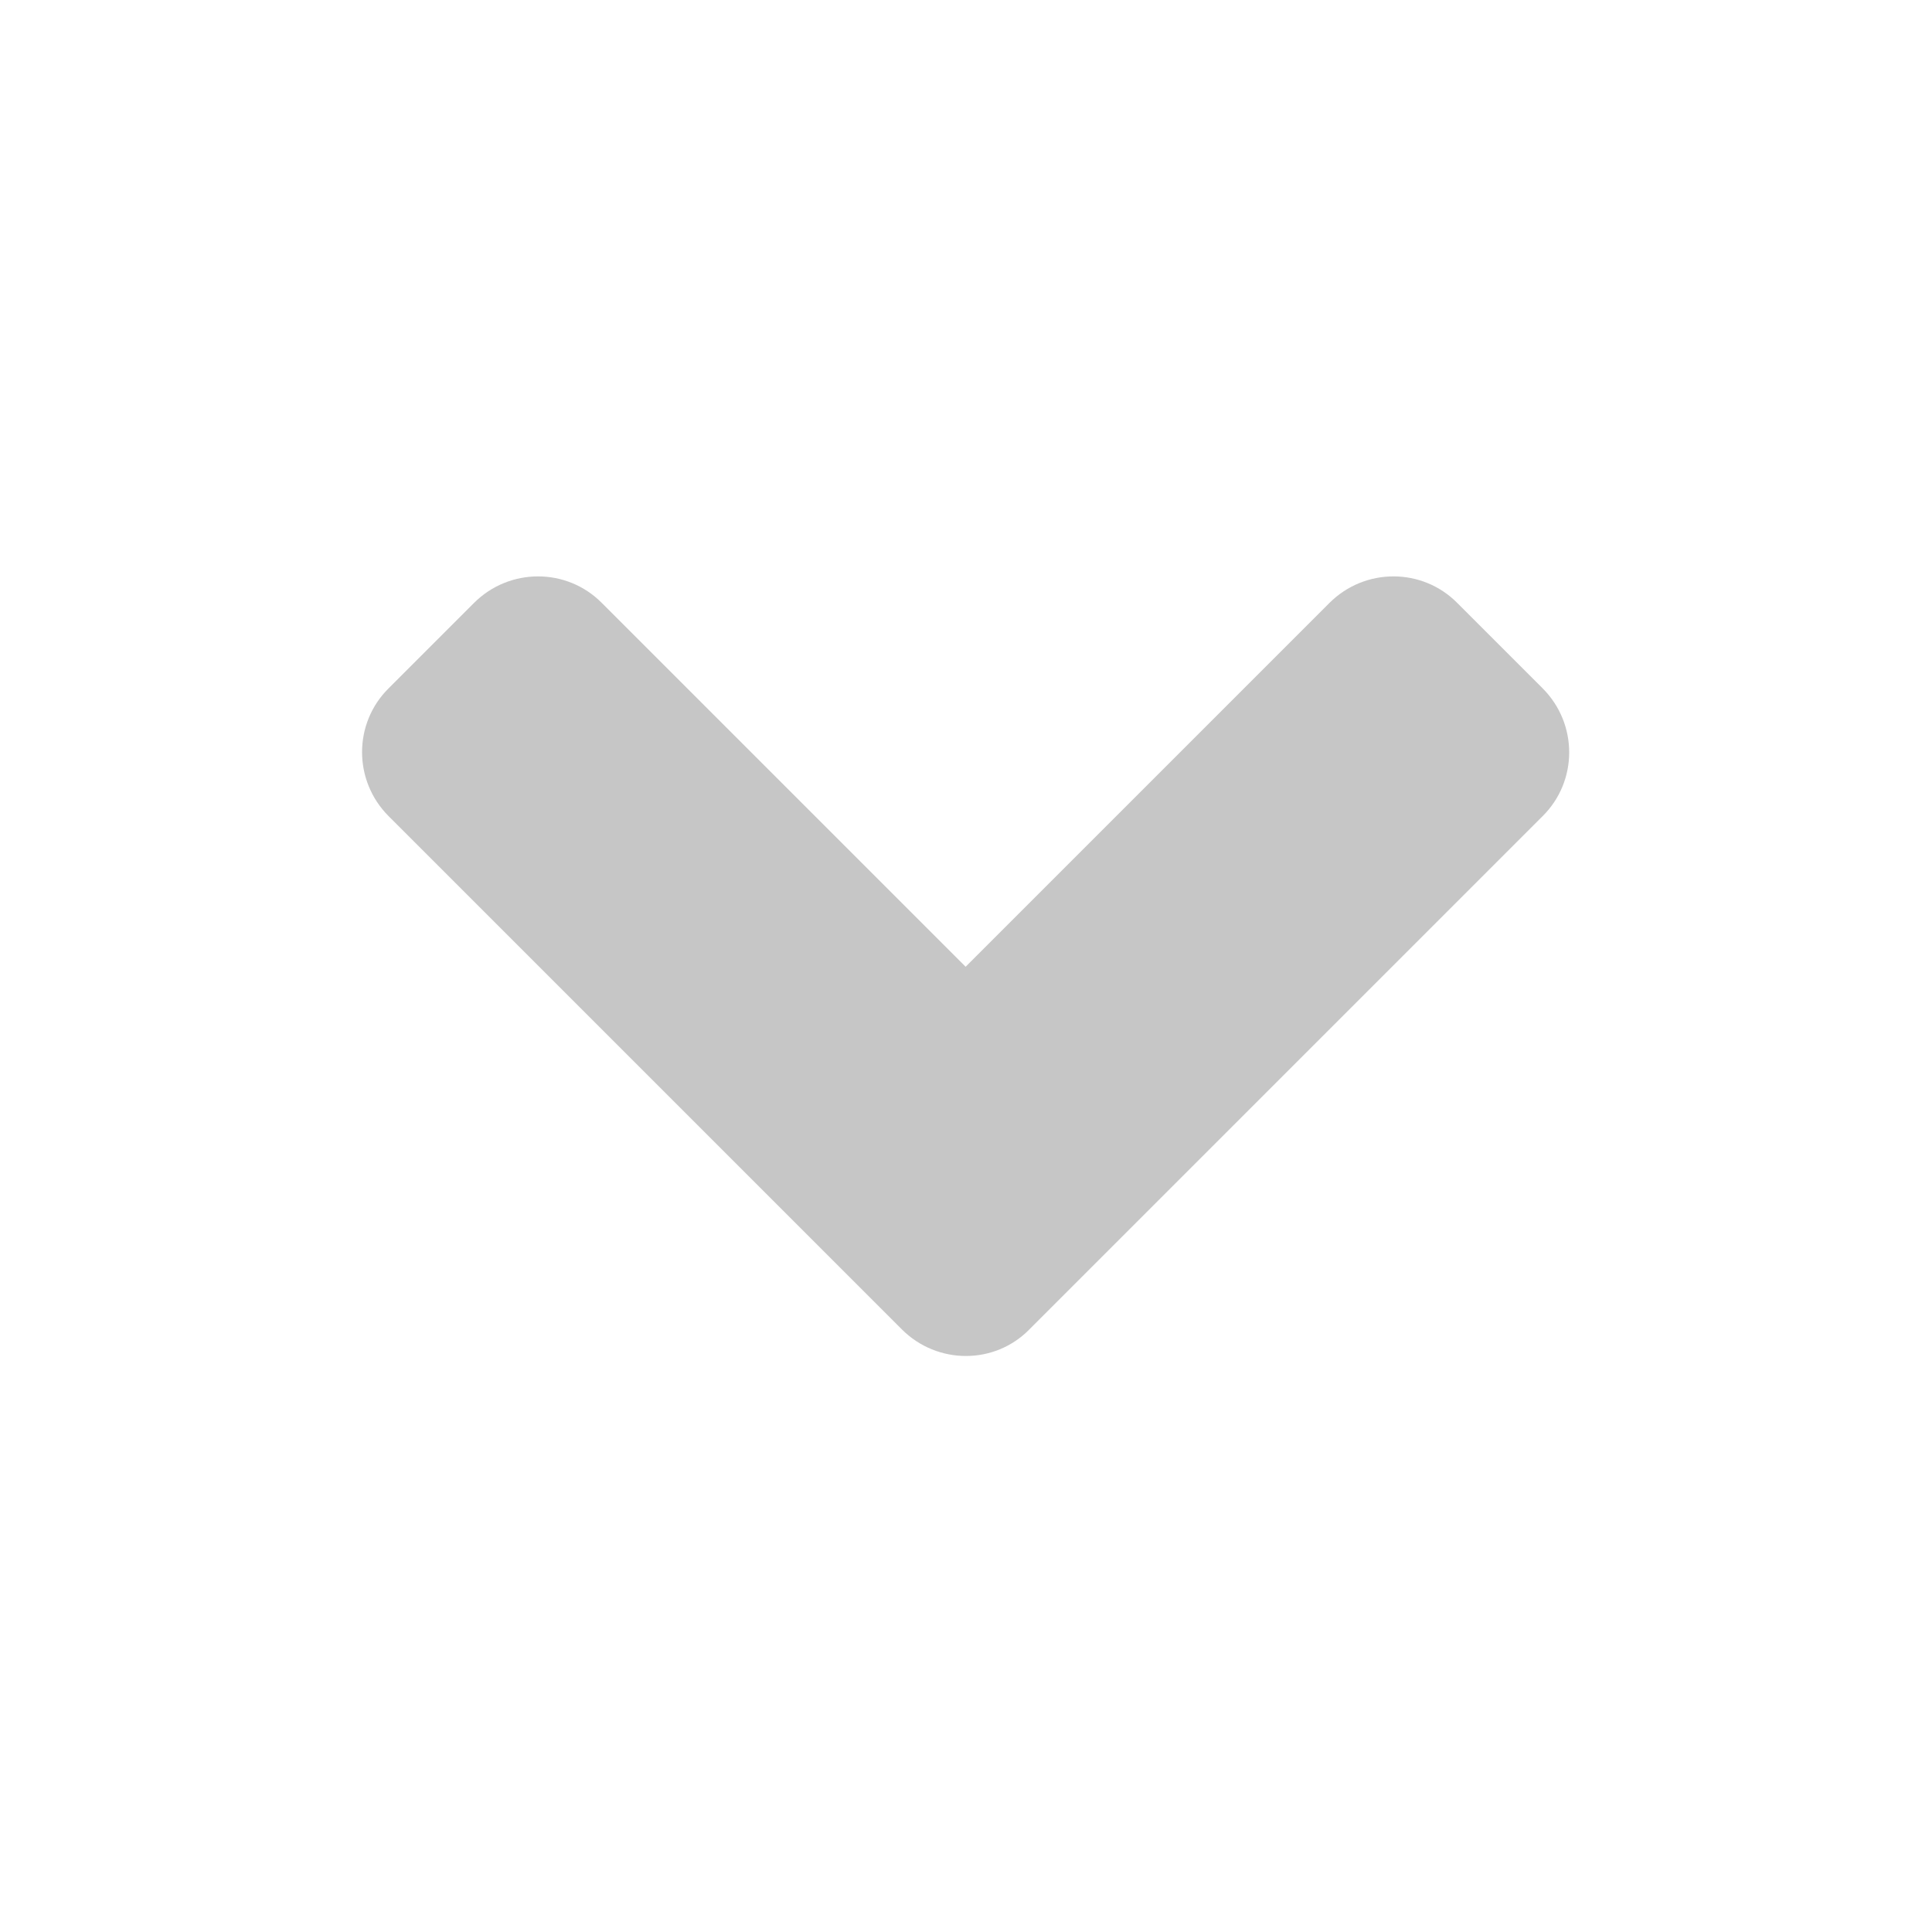 <?xml version="1.0" encoding="utf-8"?>
<!-- Generator: Adobe Illustrator 16.0.0, SVG Export Plug-In . SVG Version: 6.00 Build 0)  -->
<!DOCTYPE svg PUBLIC "-//W3C//DTD SVG 1.1//EN" "http://www.w3.org/Graphics/SVG/1.1/DTD/svg11.dtd">
<svg version="1.1" id="Layer_1" focusable="false" xmlns="http://www.w3.org/2000/svg" xmlns:xlink="http://www.w3.org/1999/xlink"
	 x="0px" y="0px" width="1024px" height="1024px" viewBox="0 0 1024 1024" enable-background="new 0 0 1024 1024"
	 xml:space="preserve">
<path fill="#C6C6C6" d="M478,704.6l-272-272c-18.8-18.8-18.8-49.2,0-67.8l45.2-45.2c18.8-18.8,49.2-18.8,67.8,0l192.8,192.8
	l192.8-192.8c18.801-18.8,49.2-18.8,67.801,0l45.199,45.2c18.801,18.8,18.801,49.2,0,67.8l-272,272
	C527.2,723.4,496.8,723.4,478,704.6z"/>
</svg>
